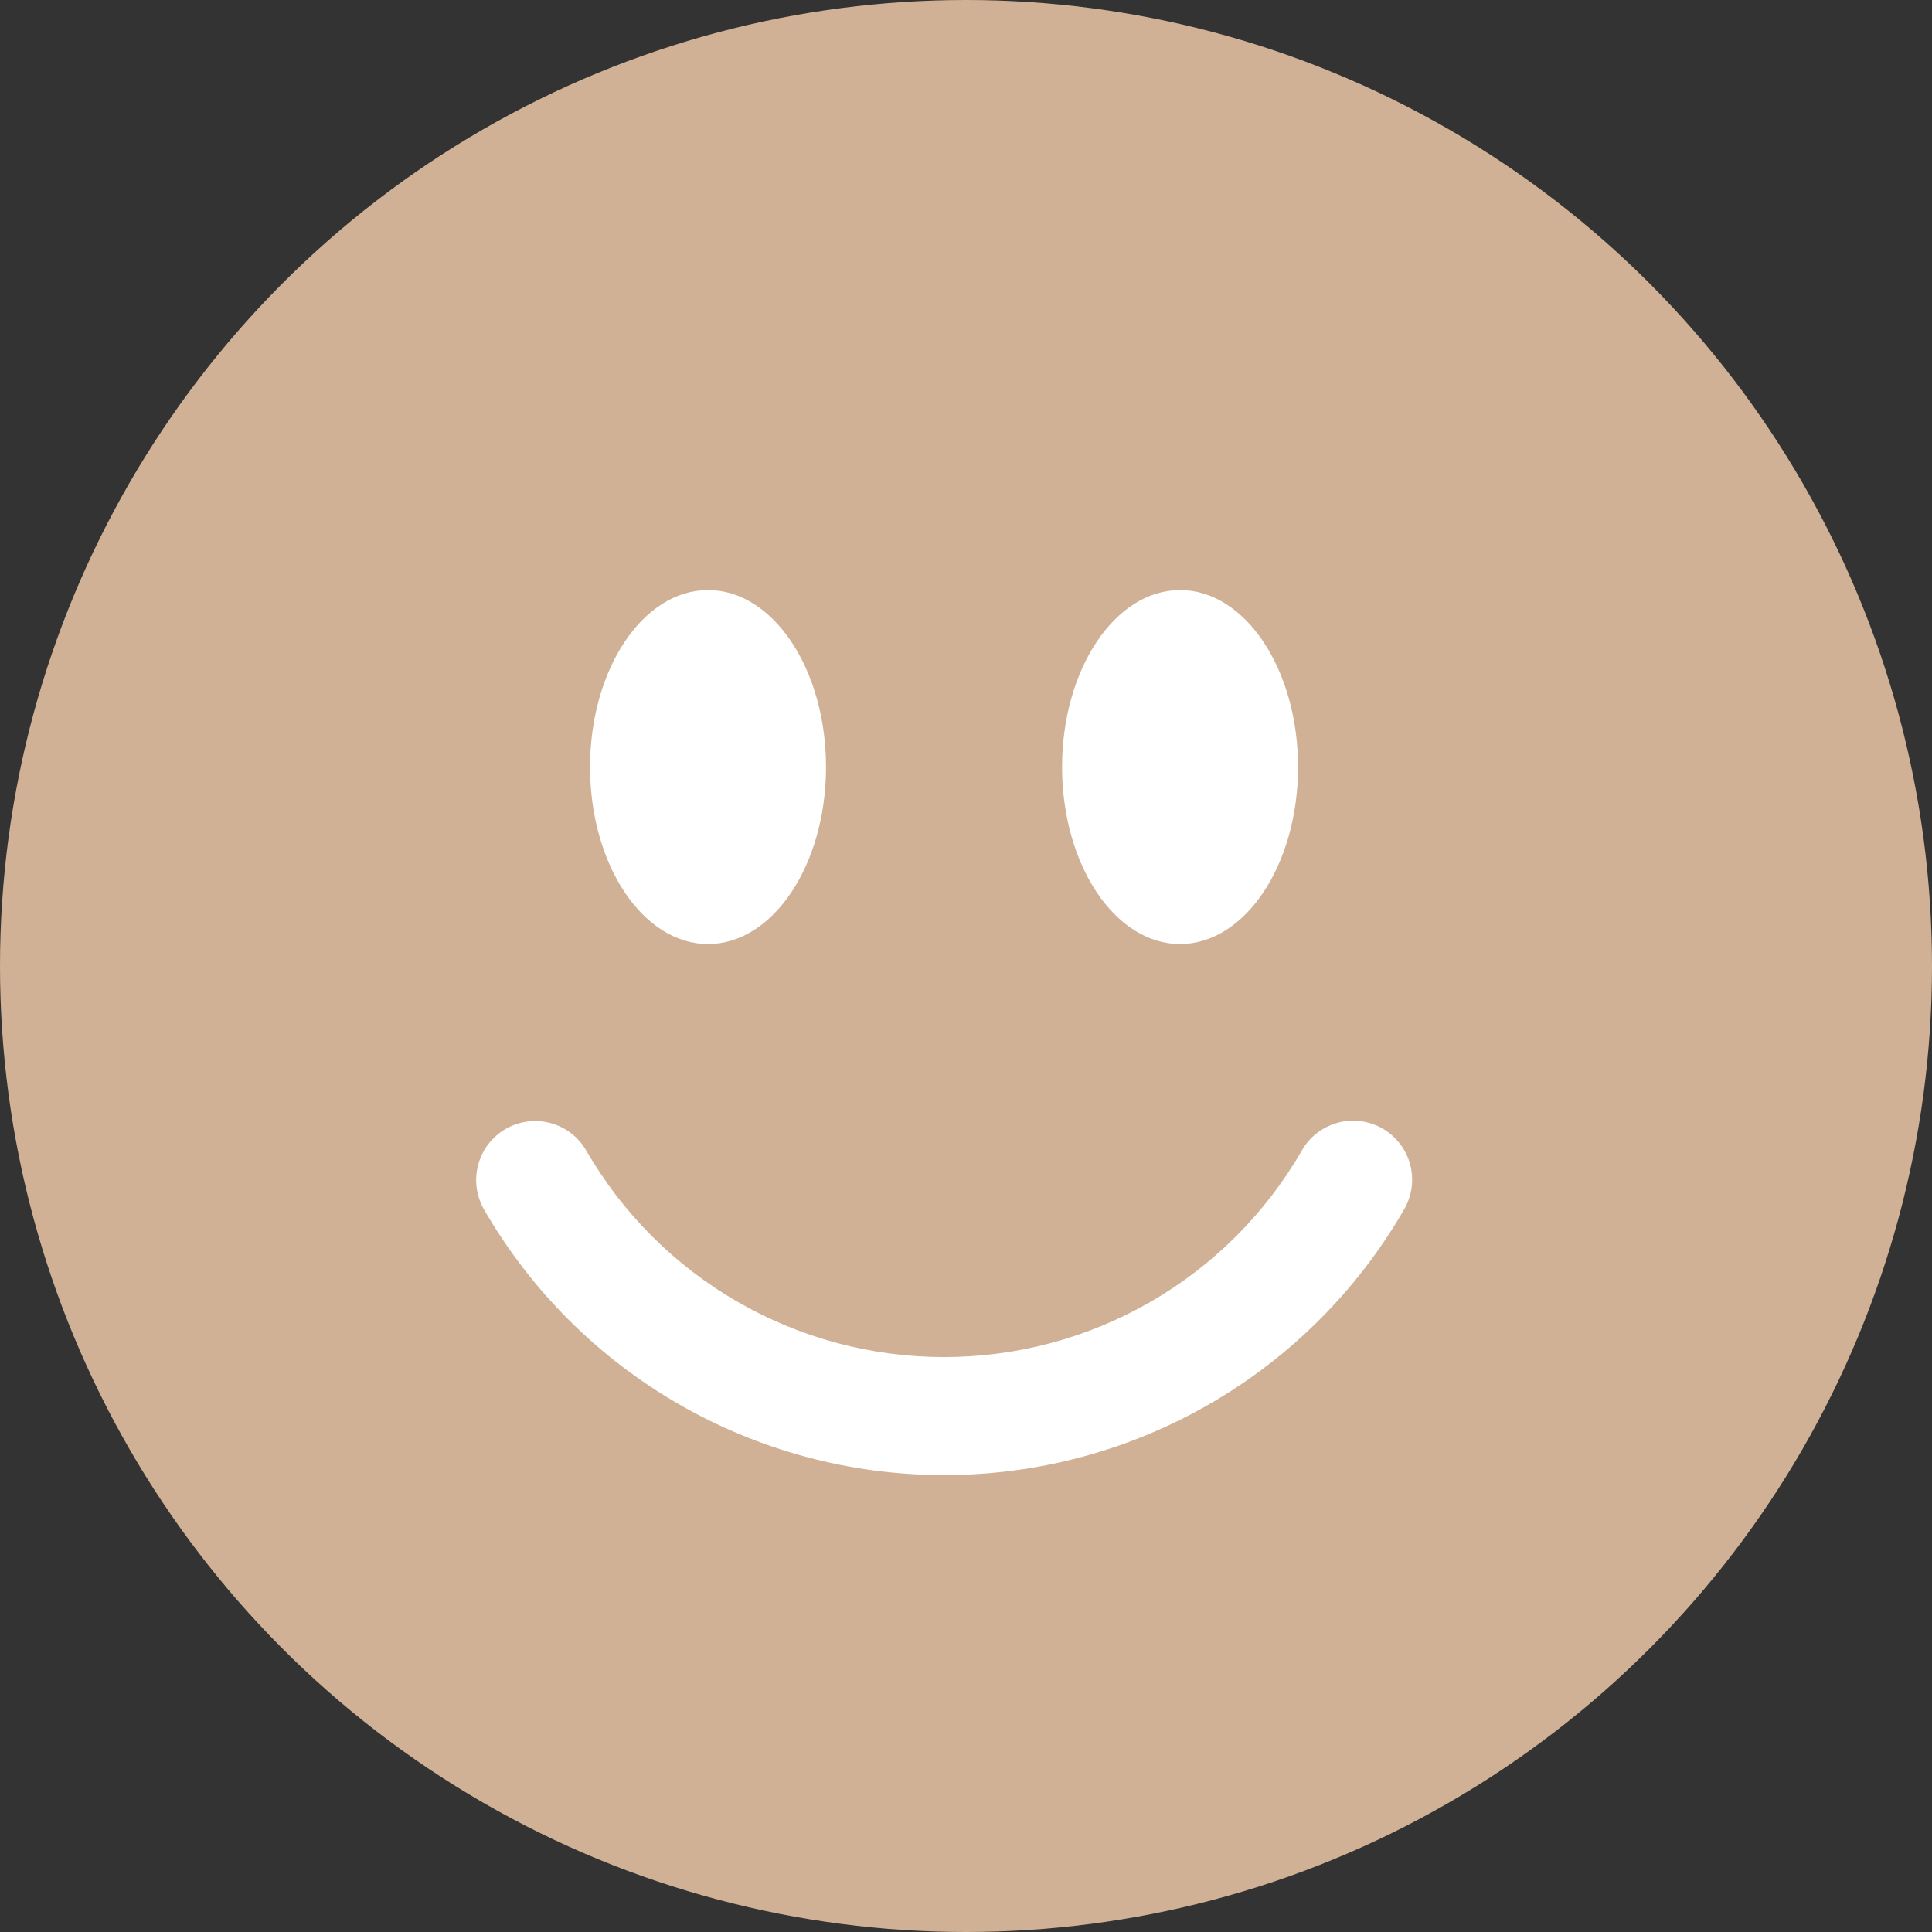 <?xml version="1.0" encoding="UTF-8"?> <svg xmlns="http://www.w3.org/2000/svg" width="44" height="44" viewBox="0 0 44 44" fill="none"><rect x="0" y="0" width="44" height="44" fill="#333333" stroke="none"/> <circle cx="22" cy="22" r="22" fill="#D0B195"></circle> <path fill-rule="evenodd" clip-rule="evenodd" d="M11.516 25.711C11.825 25.533 12.191 25.485 12.536 25.577C12.88 25.669 13.173 25.894 13.351 26.203C14.177 27.634 15.365 28.822 16.795 29.647C18.226 30.473 19.848 30.907 21.5 30.906C23.152 30.907 24.774 30.473 26.205 29.647C27.635 28.822 28.823 27.634 29.648 26.203C29.736 26.049 29.853 25.914 29.993 25.805C30.133 25.697 30.294 25.617 30.465 25.57C30.636 25.524 30.814 25.512 30.99 25.535C31.166 25.558 31.335 25.615 31.489 25.703C31.642 25.792 31.776 25.91 31.884 26.051C31.992 26.192 32.071 26.352 32.116 26.524C32.161 26.695 32.172 26.874 32.148 27.049C32.124 27.225 32.066 27.394 31.976 27.547C30.915 29.386 29.388 30.913 27.549 31.975C25.71 33.036 23.623 33.595 21.5 33.594C19.377 33.595 17.29 33.036 15.451 31.975C13.612 30.913 12.085 29.386 11.024 27.547C10.846 27.238 10.798 26.871 10.89 26.527C10.982 26.183 11.207 25.889 11.516 25.711Z" fill="white"></path> <path d="M18.812 17.469C18.812 19.694 17.608 21.5 16.125 21.5C14.642 21.5 13.438 19.694 13.438 17.469C13.438 15.243 14.642 13.438 16.125 13.438C17.608 13.438 18.812 15.243 18.812 17.469ZM29.562 17.469C29.562 19.694 28.358 21.5 26.875 21.5C25.392 21.5 24.188 19.694 24.188 17.469C24.188 15.243 25.392 13.438 26.875 13.438C28.358 13.438 29.562 15.243 29.562 17.469Z" fill="white"></path> </svg> 